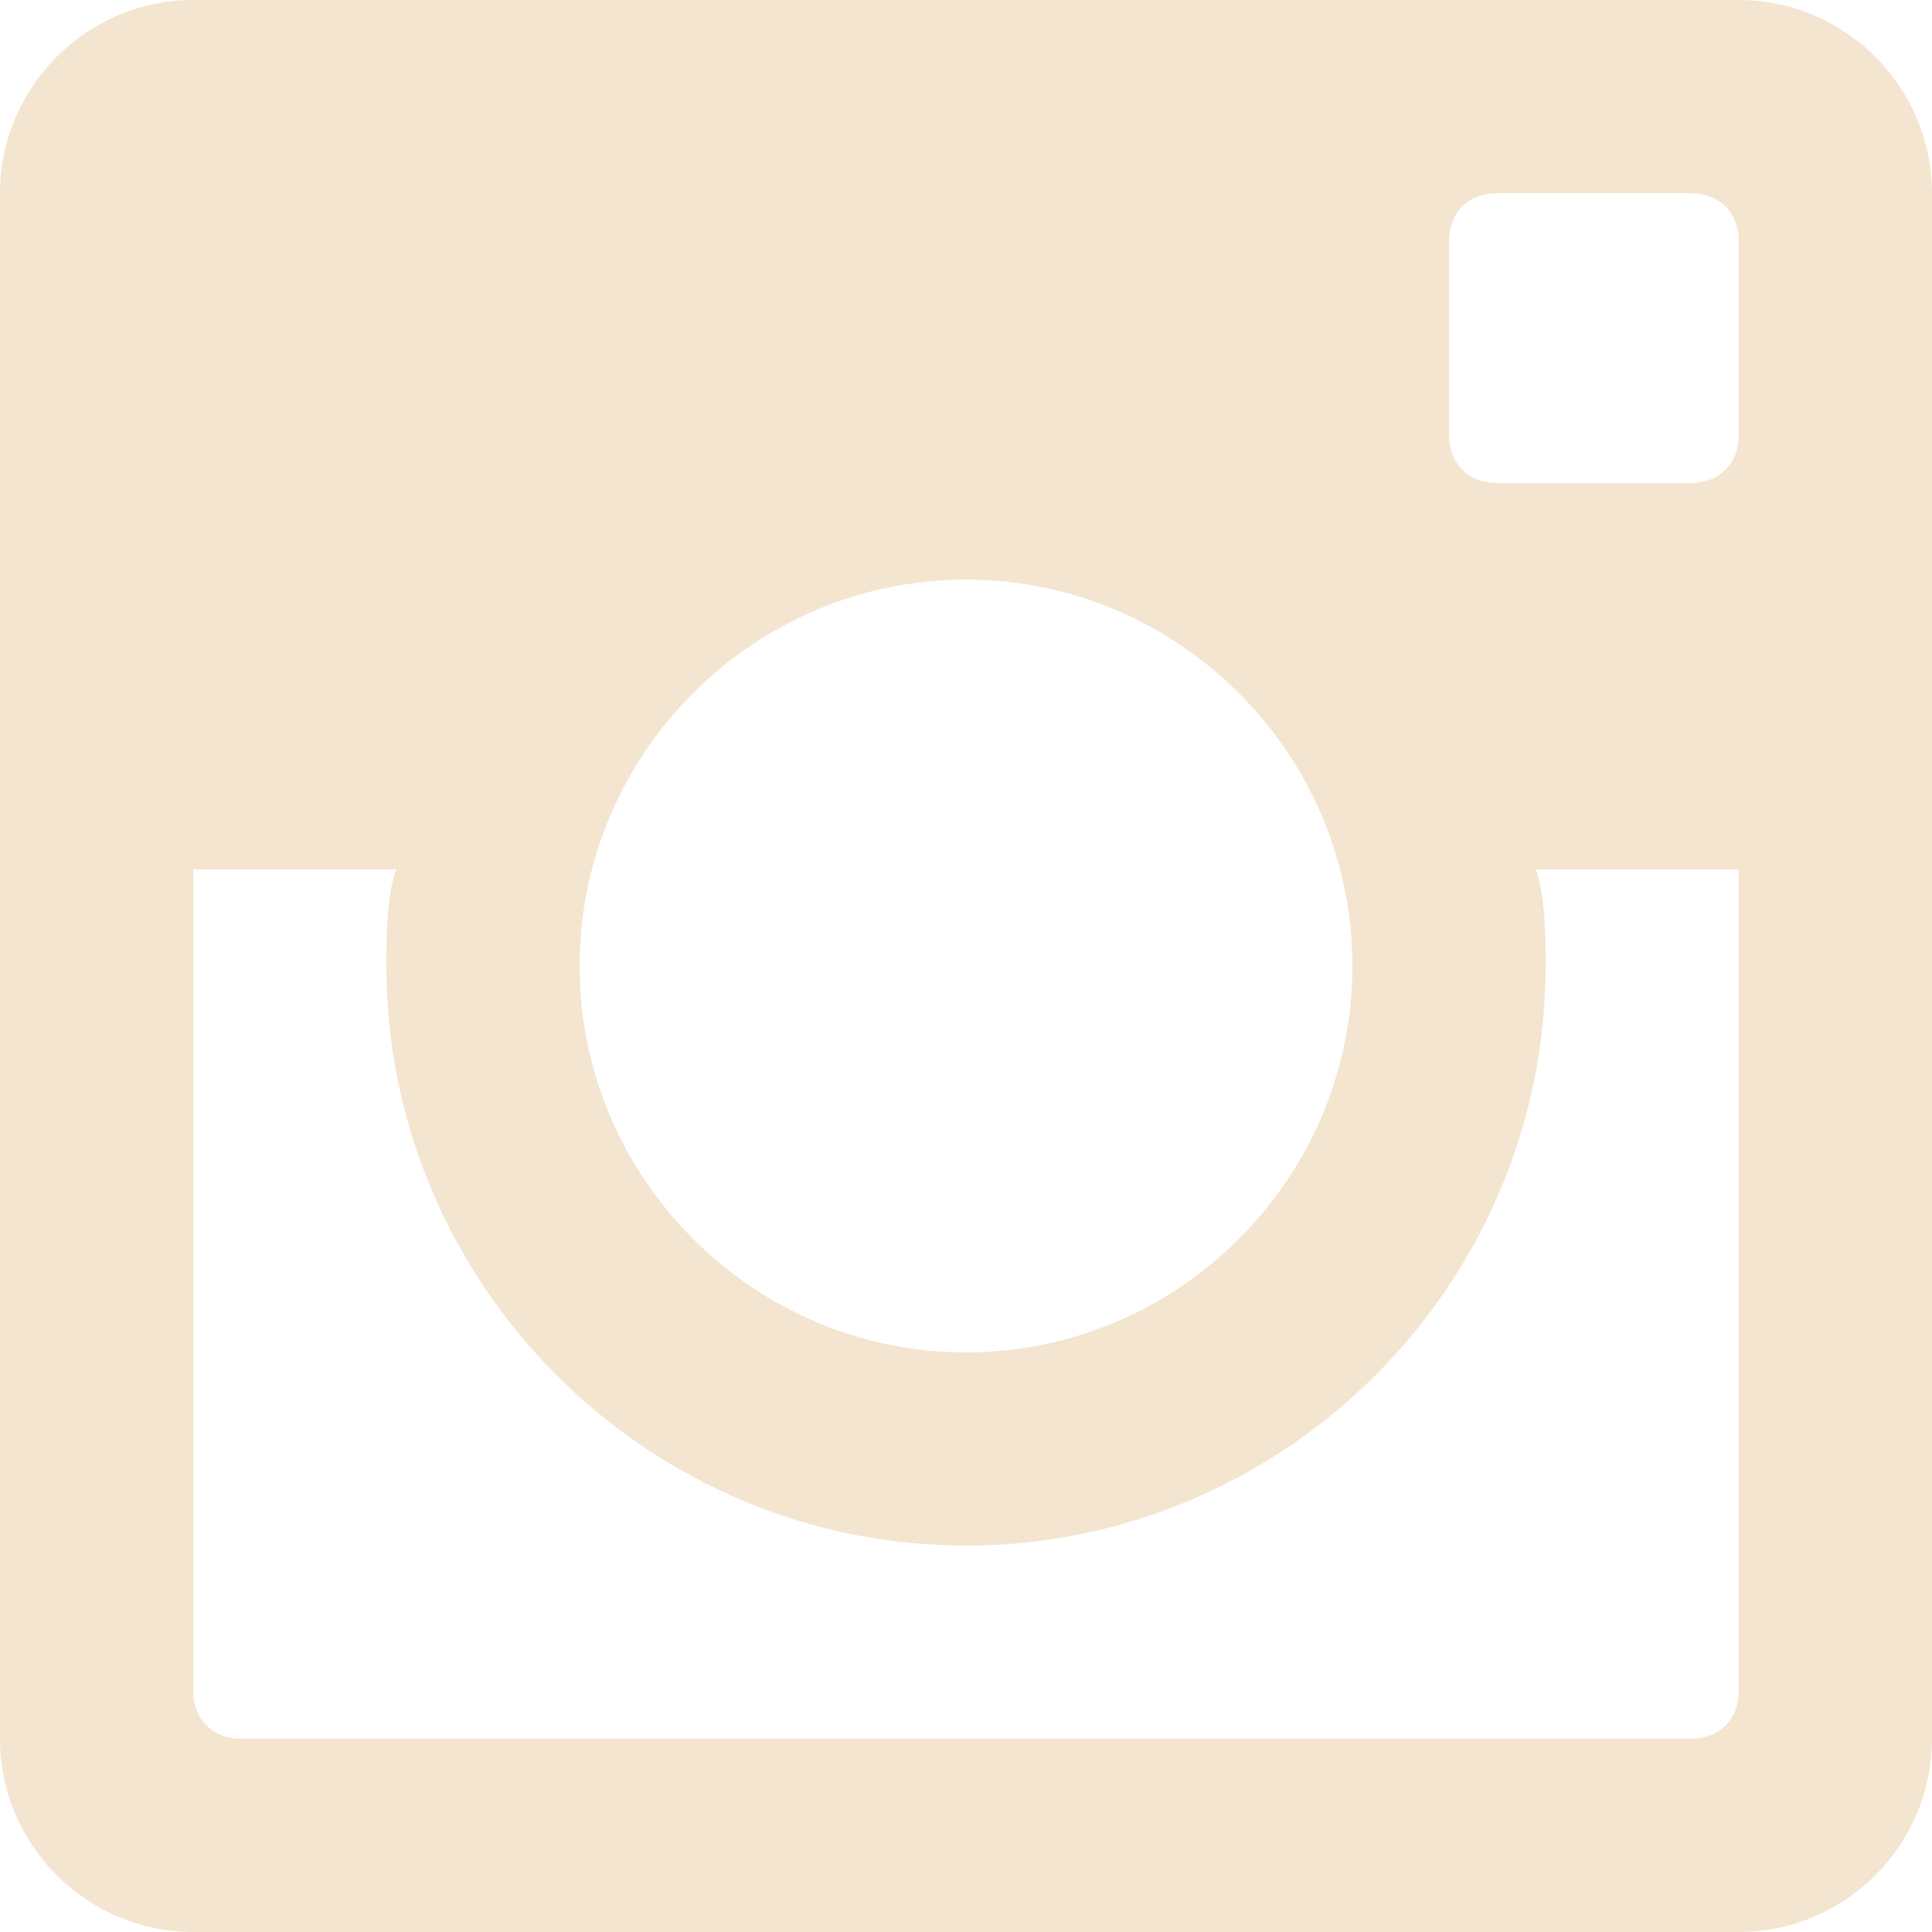 <svg width="23" height="23" viewBox="0 0 23 23" fill="none" xmlns="http://www.w3.org/2000/svg">
<path d="M20.7 0H2.3C1.035 0 0 1.035 0 2.3V20.7C0 21.965 1.035 23 2.3 23H20.7C21.965 23 23 21.965 23 20.7V2.3C23 1.035 21.965 0 20.7 0ZM11.5 6.9C14.03 6.9 16.1 8.97 16.1 11.5C16.1 14.03 14.03 16.1 11.5 16.1C8.97 16.1 6.9 14.03 6.9 11.5C6.9 8.97 8.97 6.9 11.5 6.9ZM2.875 20.7C2.53 20.7 2.3 20.47 2.3 20.125V10.35H4.715C4.6 10.695 4.6 11.155 4.6 11.5C4.6 15.295 7.705 18.4 11.5 18.4C15.295 18.4 18.4 15.295 18.4 11.5C18.4 11.155 18.4 10.695 18.285 10.35H20.7V20.125C20.7 20.47 20.47 20.7 20.125 20.7H2.875ZM20.7 5.175C20.7 5.52 20.47 5.75 20.125 5.75H17.825C17.48 5.75 17.25 5.52 17.25 5.175V2.875C17.25 2.53 17.48 2.3 17.825 2.3H20.125C20.47 2.3 20.7 2.53 20.7 2.875V5.175Z" fill="#F4E5D0"/>
</svg>
